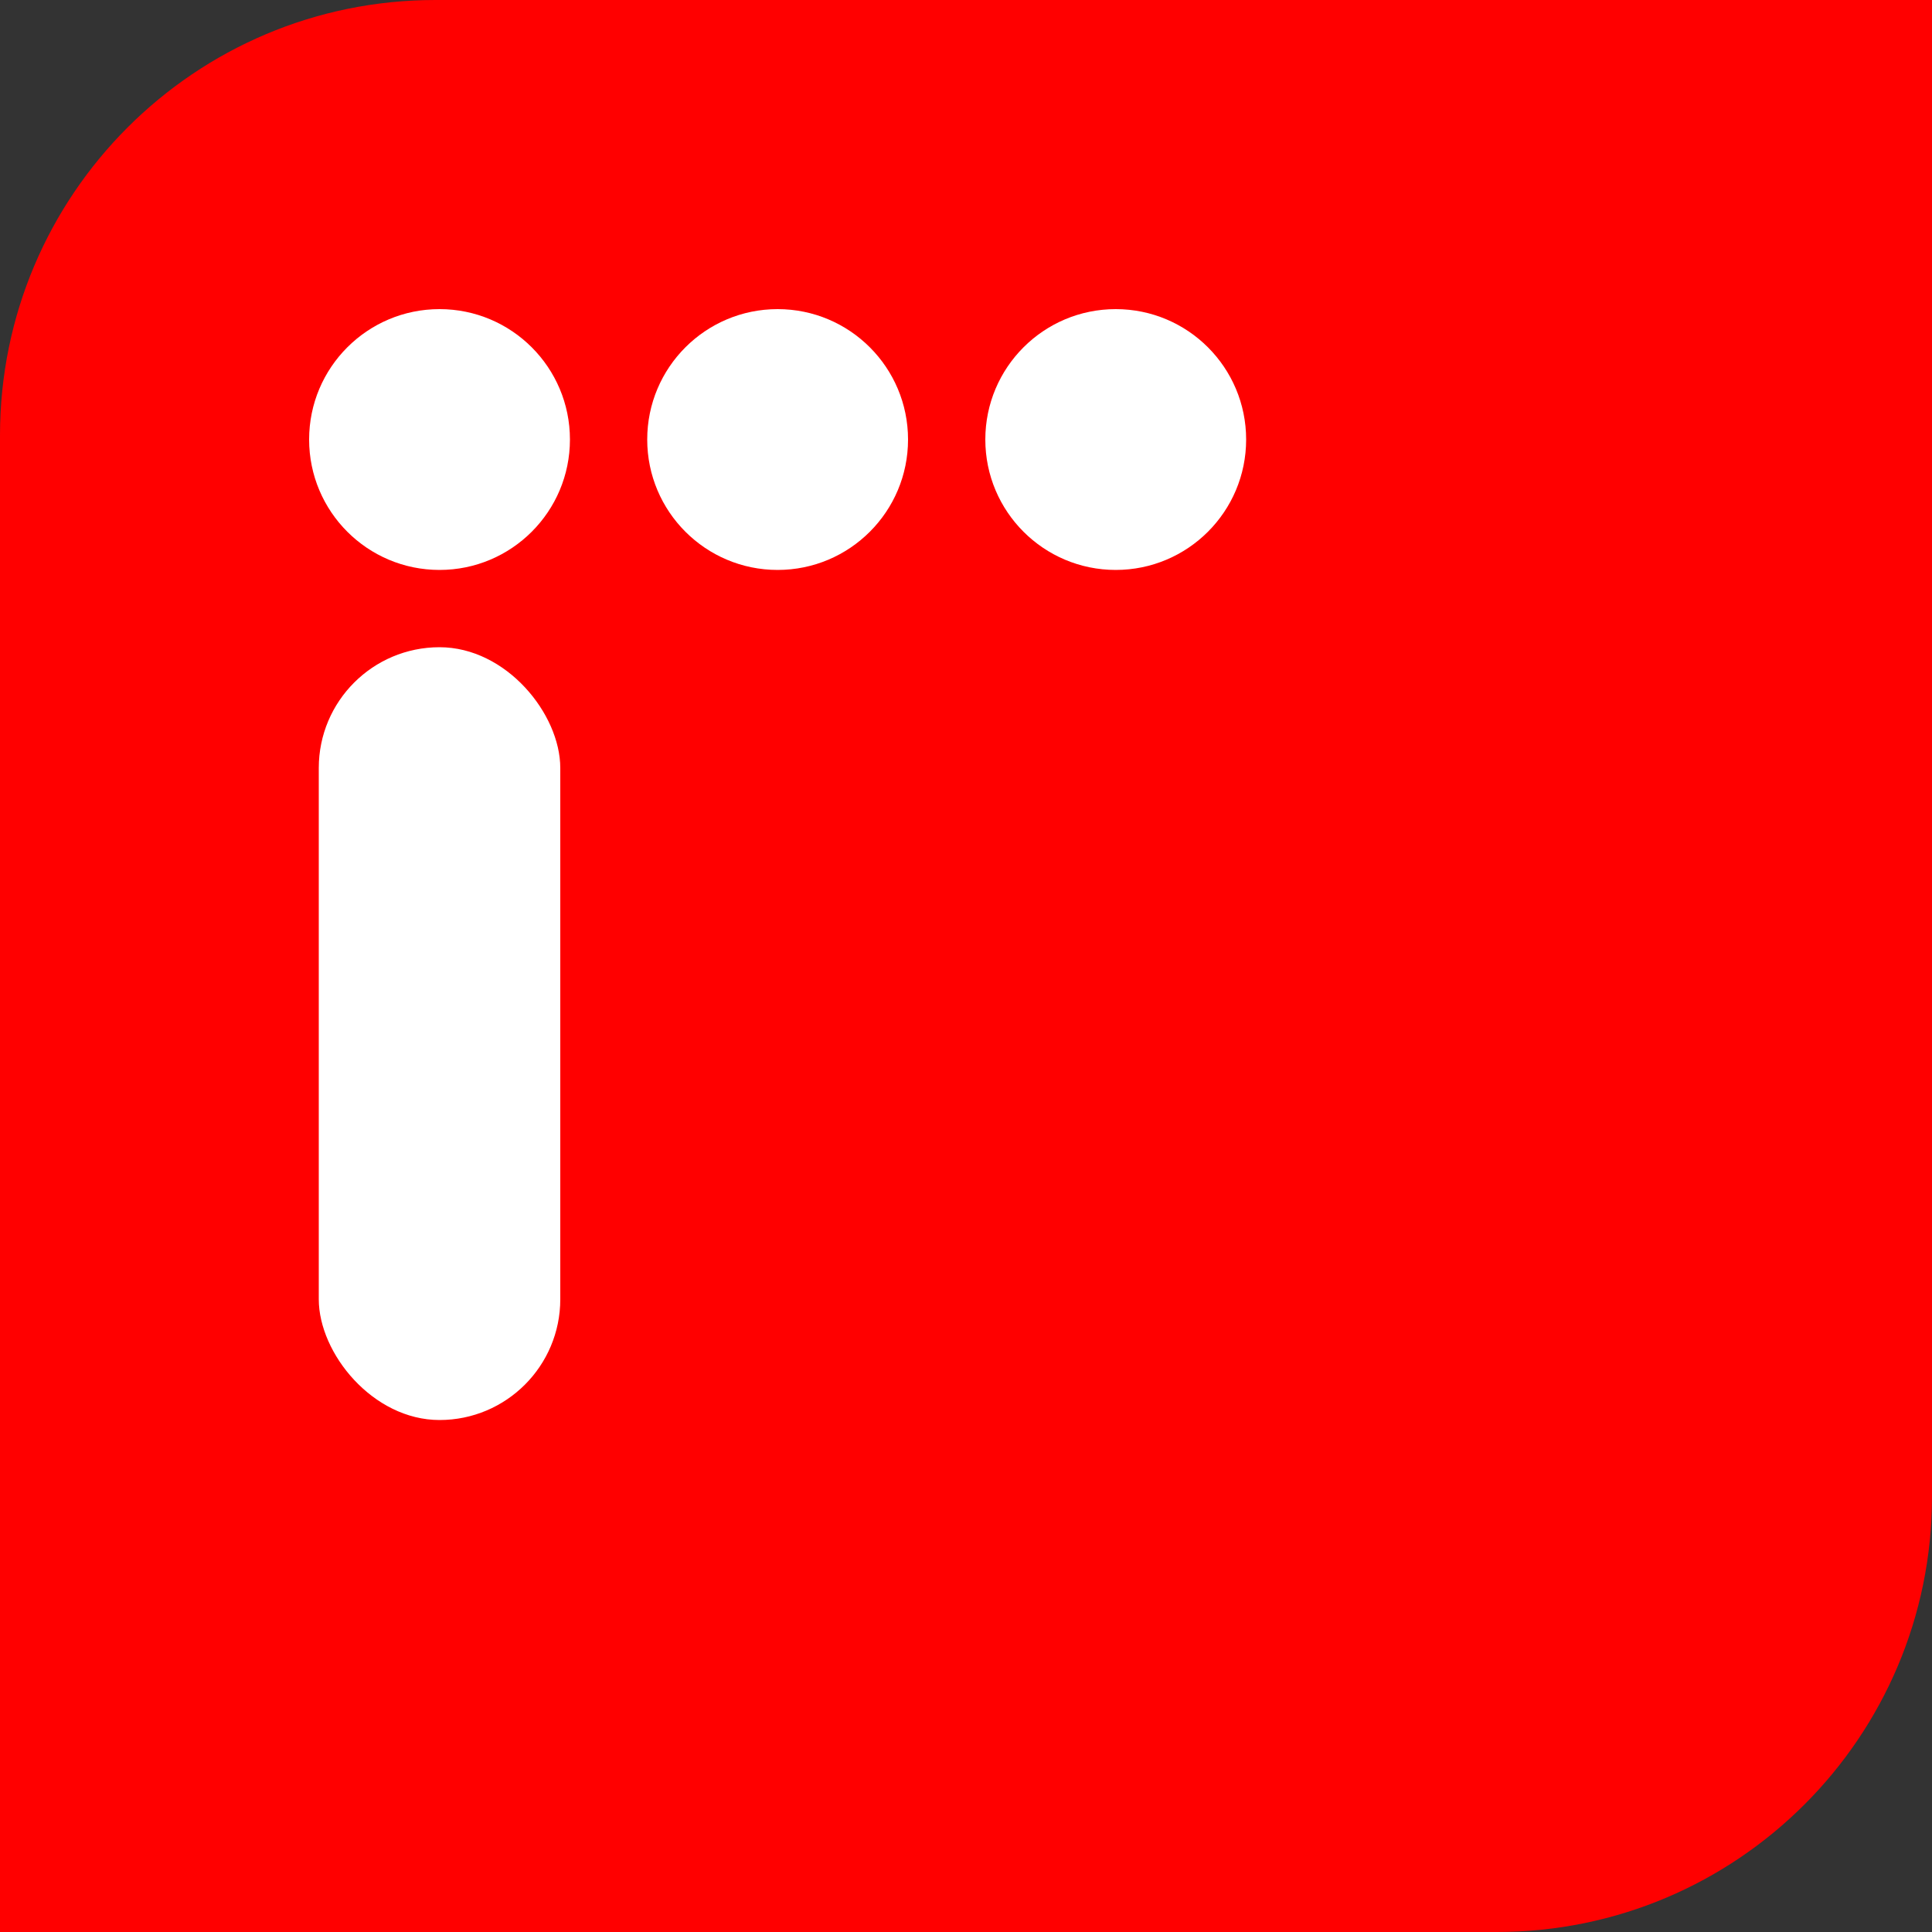 <?xml version="1.0" encoding="UTF-8"?>
<svg width="400px" height="400px" viewBox="0 0 400 400" version="1.1" xmlns="http://www.w3.org/2000/svg" xmlns:xlink="http://www.w3.org/1999/xlink">
    <rect x="0" y="0" width="400" height="400" fill="#333333" stroke="none"/>
    <!-- Generator: Sketch 59 (86127) - https://sketch.com -->
    <title>IAPLogo</title>
    <desc>Created with Sketch.</desc>
    <g id="Page-1" stroke="none" stroke-width="1" fill="none" fill-rule="evenodd">
        <g id="IAP-Logo-(SVG)">
            <g id="IAP-Icon-(Symbol)">
                <path d="M90.141,0 L400,0 L400,0 L400,309.859 C400,359.643 359.643,400 309.859,400 L0,400 L0,400 L0,90.141 C-6.09670987e-15,40.357 40.357,-5.06578991e-15 90.141,0 Z" id="Shape" fill="#FF0000"></path>
                <rect id="Bar" fill="#FFFFFF" x="66" y="134" width="50" height="160" rx="25"></rect>
                <circle id="Dot-1" fill="#FFFFFF" cx="91" cy="91" r="27"></circle>
                <circle id="Dot-2" fill="#FFFFFF" cx="161" cy="91" r="27"></circle>
                <circle id="Dot-3" fill="#FFFFFF" cx="231" cy="91" r="27"></circle>
            </g>
        </g>
    </g>
</svg>